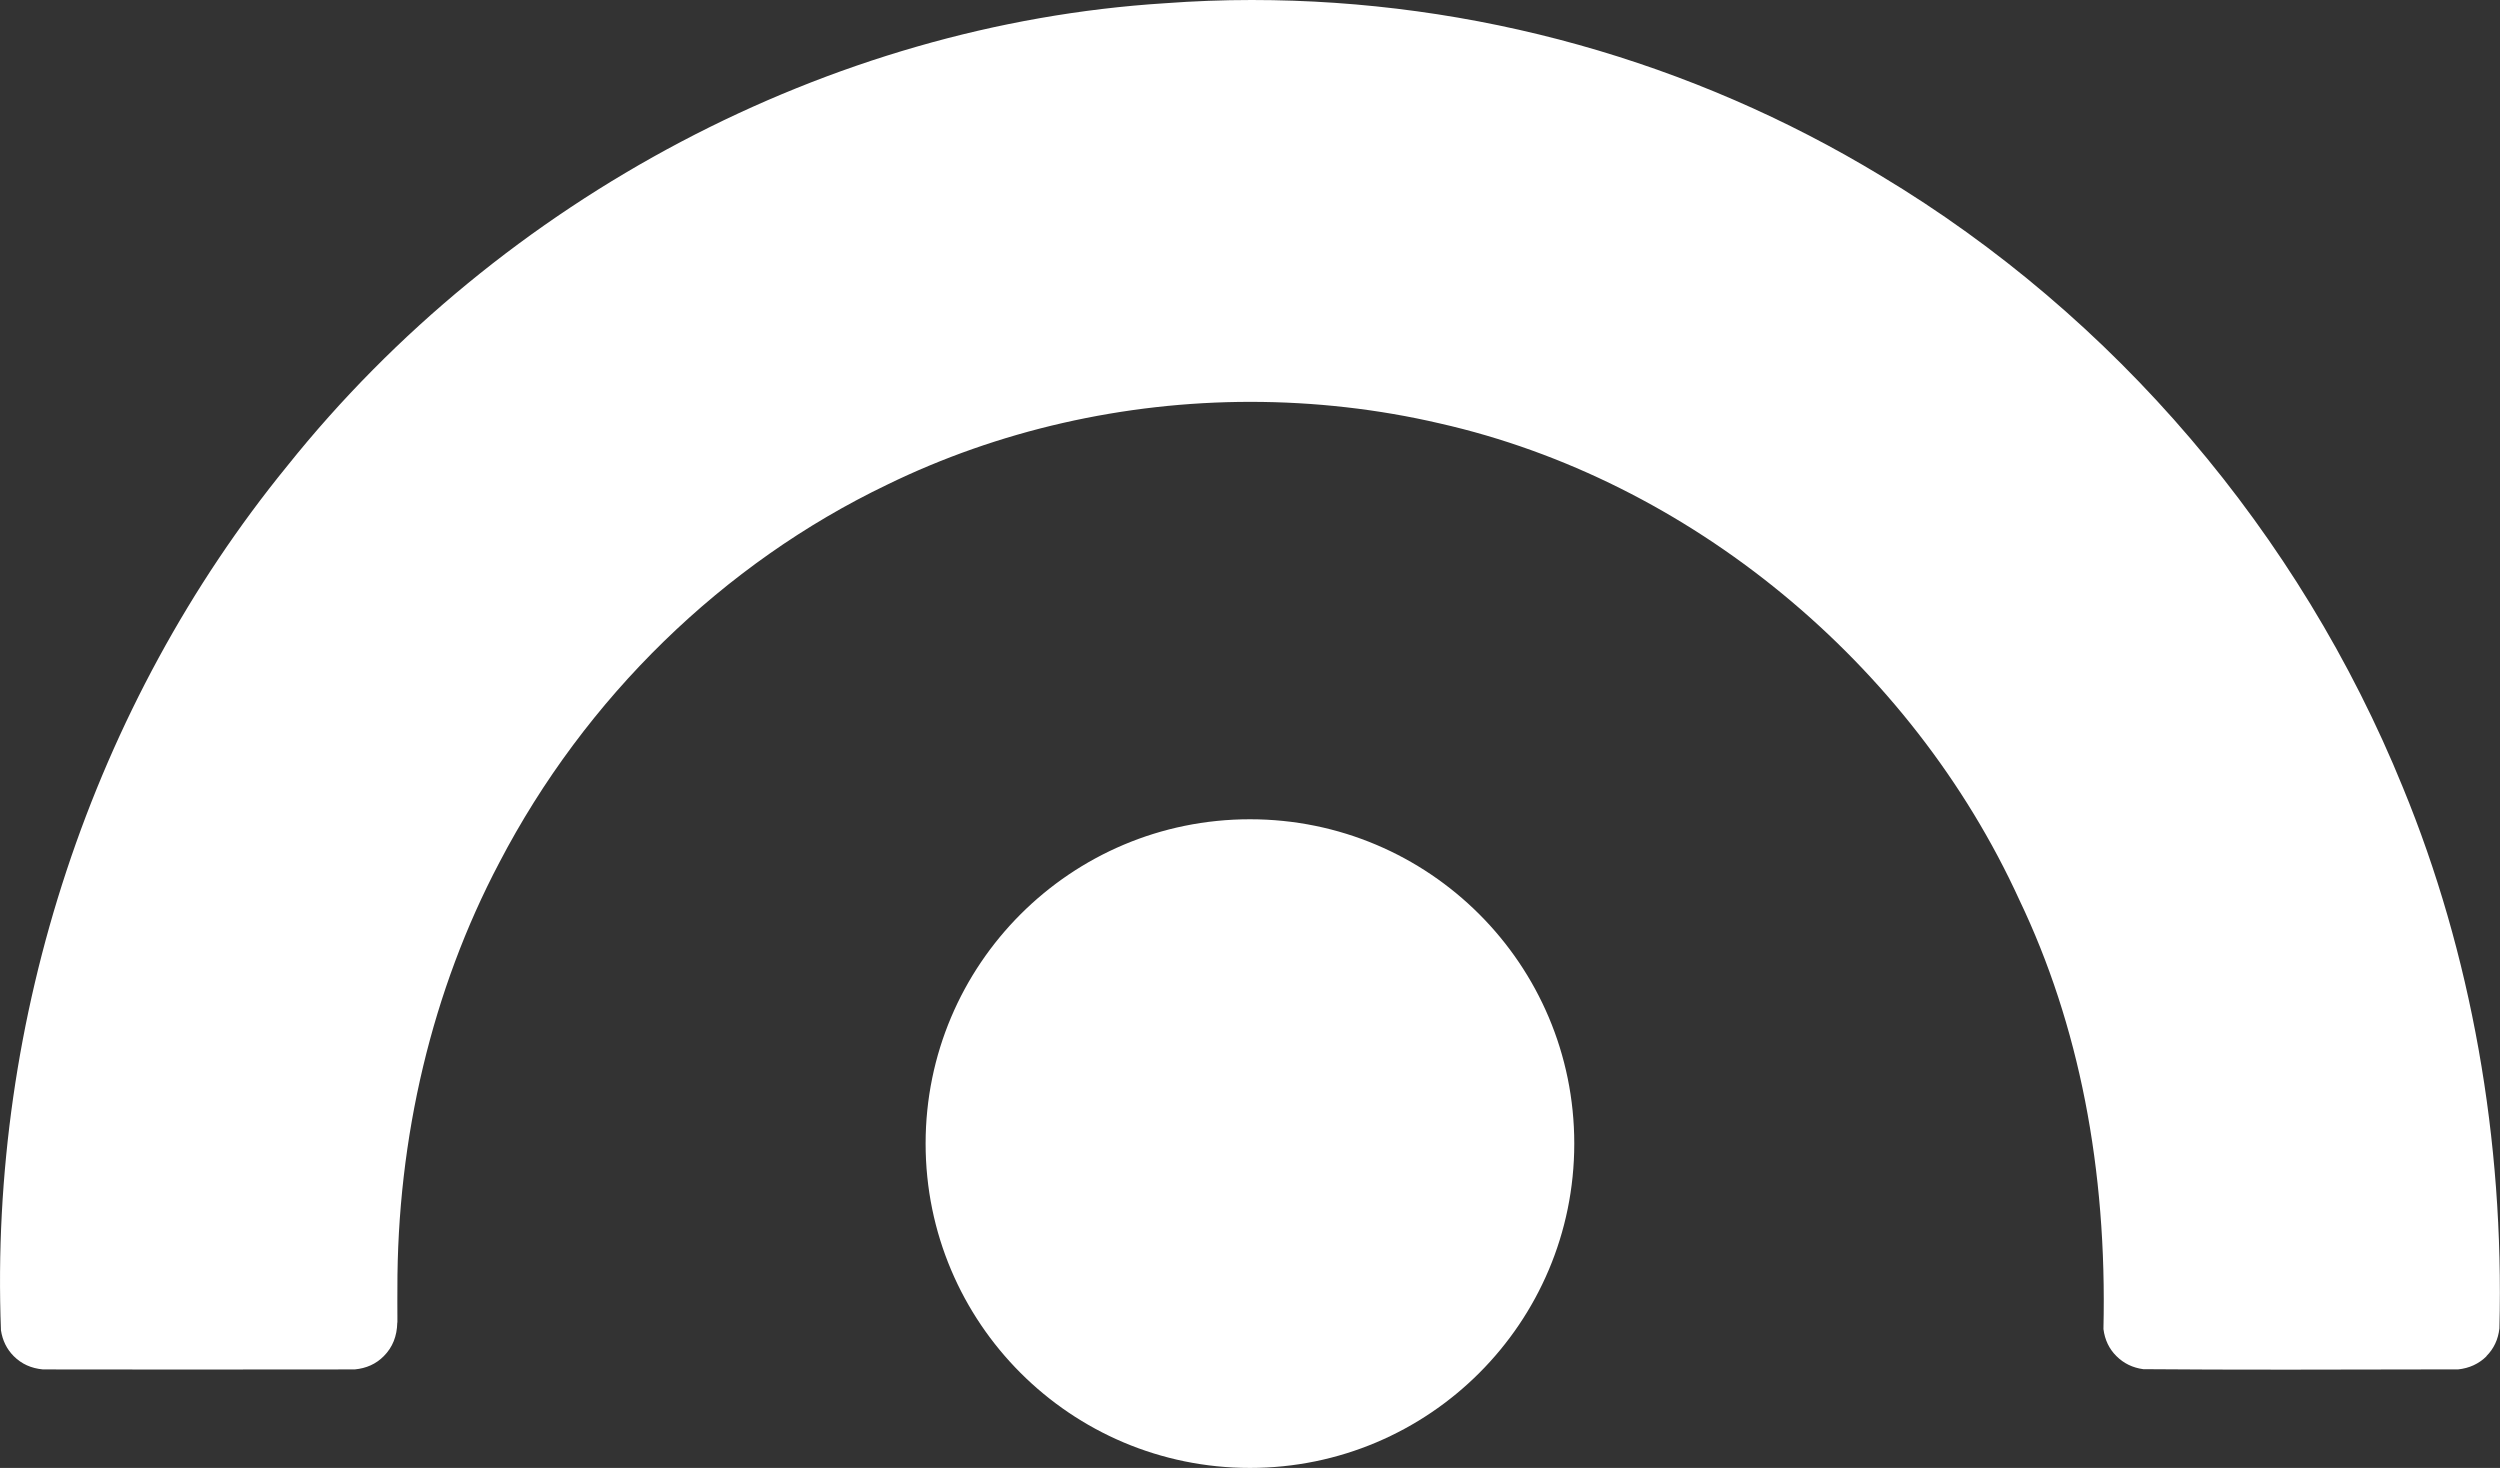 <?xml version="1.0" encoding="UTF-8"?>
<svg id="Layer_2" data-name="Layer 2" xmlns="http://www.w3.org/2000/svg" viewBox="0 0 207.35 121.75">
  <rect x="0" y="0" width="207.35" height="121.75" fill="#333333" stroke="none"/>
  <defs>
    <style>
      .cls-1 {
        fill: #fff;
      }
    </style>
  </defs>
  <g id="Layer_2-2" data-name="Layer 2">
    <path class="cls-1" d="M206.22,112.48c.62-.62.98-1.39,1.08-2.3.41-15.65-2.34-31.11-8-44.86-8.58-21.11-23.95-39.12-43.26-50.72C140.3,5.05,122.24,0,103.82,0c-2.37,0-4.8.09-7.21.27-27.76,1.75-54.97,16.09-72.79,38.38C7.67,58.45-.92,84.46.08,110.34c.13.84.48,1.56,1.06,2.14.65.65,1.45,1.01,2.42,1.1,3.83,0,7.67.01,11.5.01,4.78,0,9.56,0,14.36-.01.96-.09,1.77-.45,2.41-1.1.73-.73,1.1-1.66,1.12-2.79h.01c0-.21,0-.41,0-.59,0-.76-.01-1.51,0-2.16-.03-12.6,2.89-24.84,8.45-35.39,7.13-13.68,18.56-24.82,32.17-31.35,9.2-4.49,19.62-6.87,30.12-6.87,5.32,0,10.62.6,15.72,1.79,20.66,4.68,39.08,19.84,48.07,39.53,4.93,10.31,7.28,22.27,6.97,35.58.11.89.47,1.65,1.08,2.25.6.6,1.34.96,2.22,1.08,3.61.03,7.45.04,11.94.04,4.02,0,8.04-.01,12.06-.02h2.11c.94-.1,1.72-.46,2.36-1.09ZM103.67,67.95c-14.86,0-26.9,12.04-26.9,26.9s12.04,26.9,26.9,26.9,26.9-12.04,26.9-26.9-12.04-26.9-26.9-26.9Z"/>
  </g>
</svg>